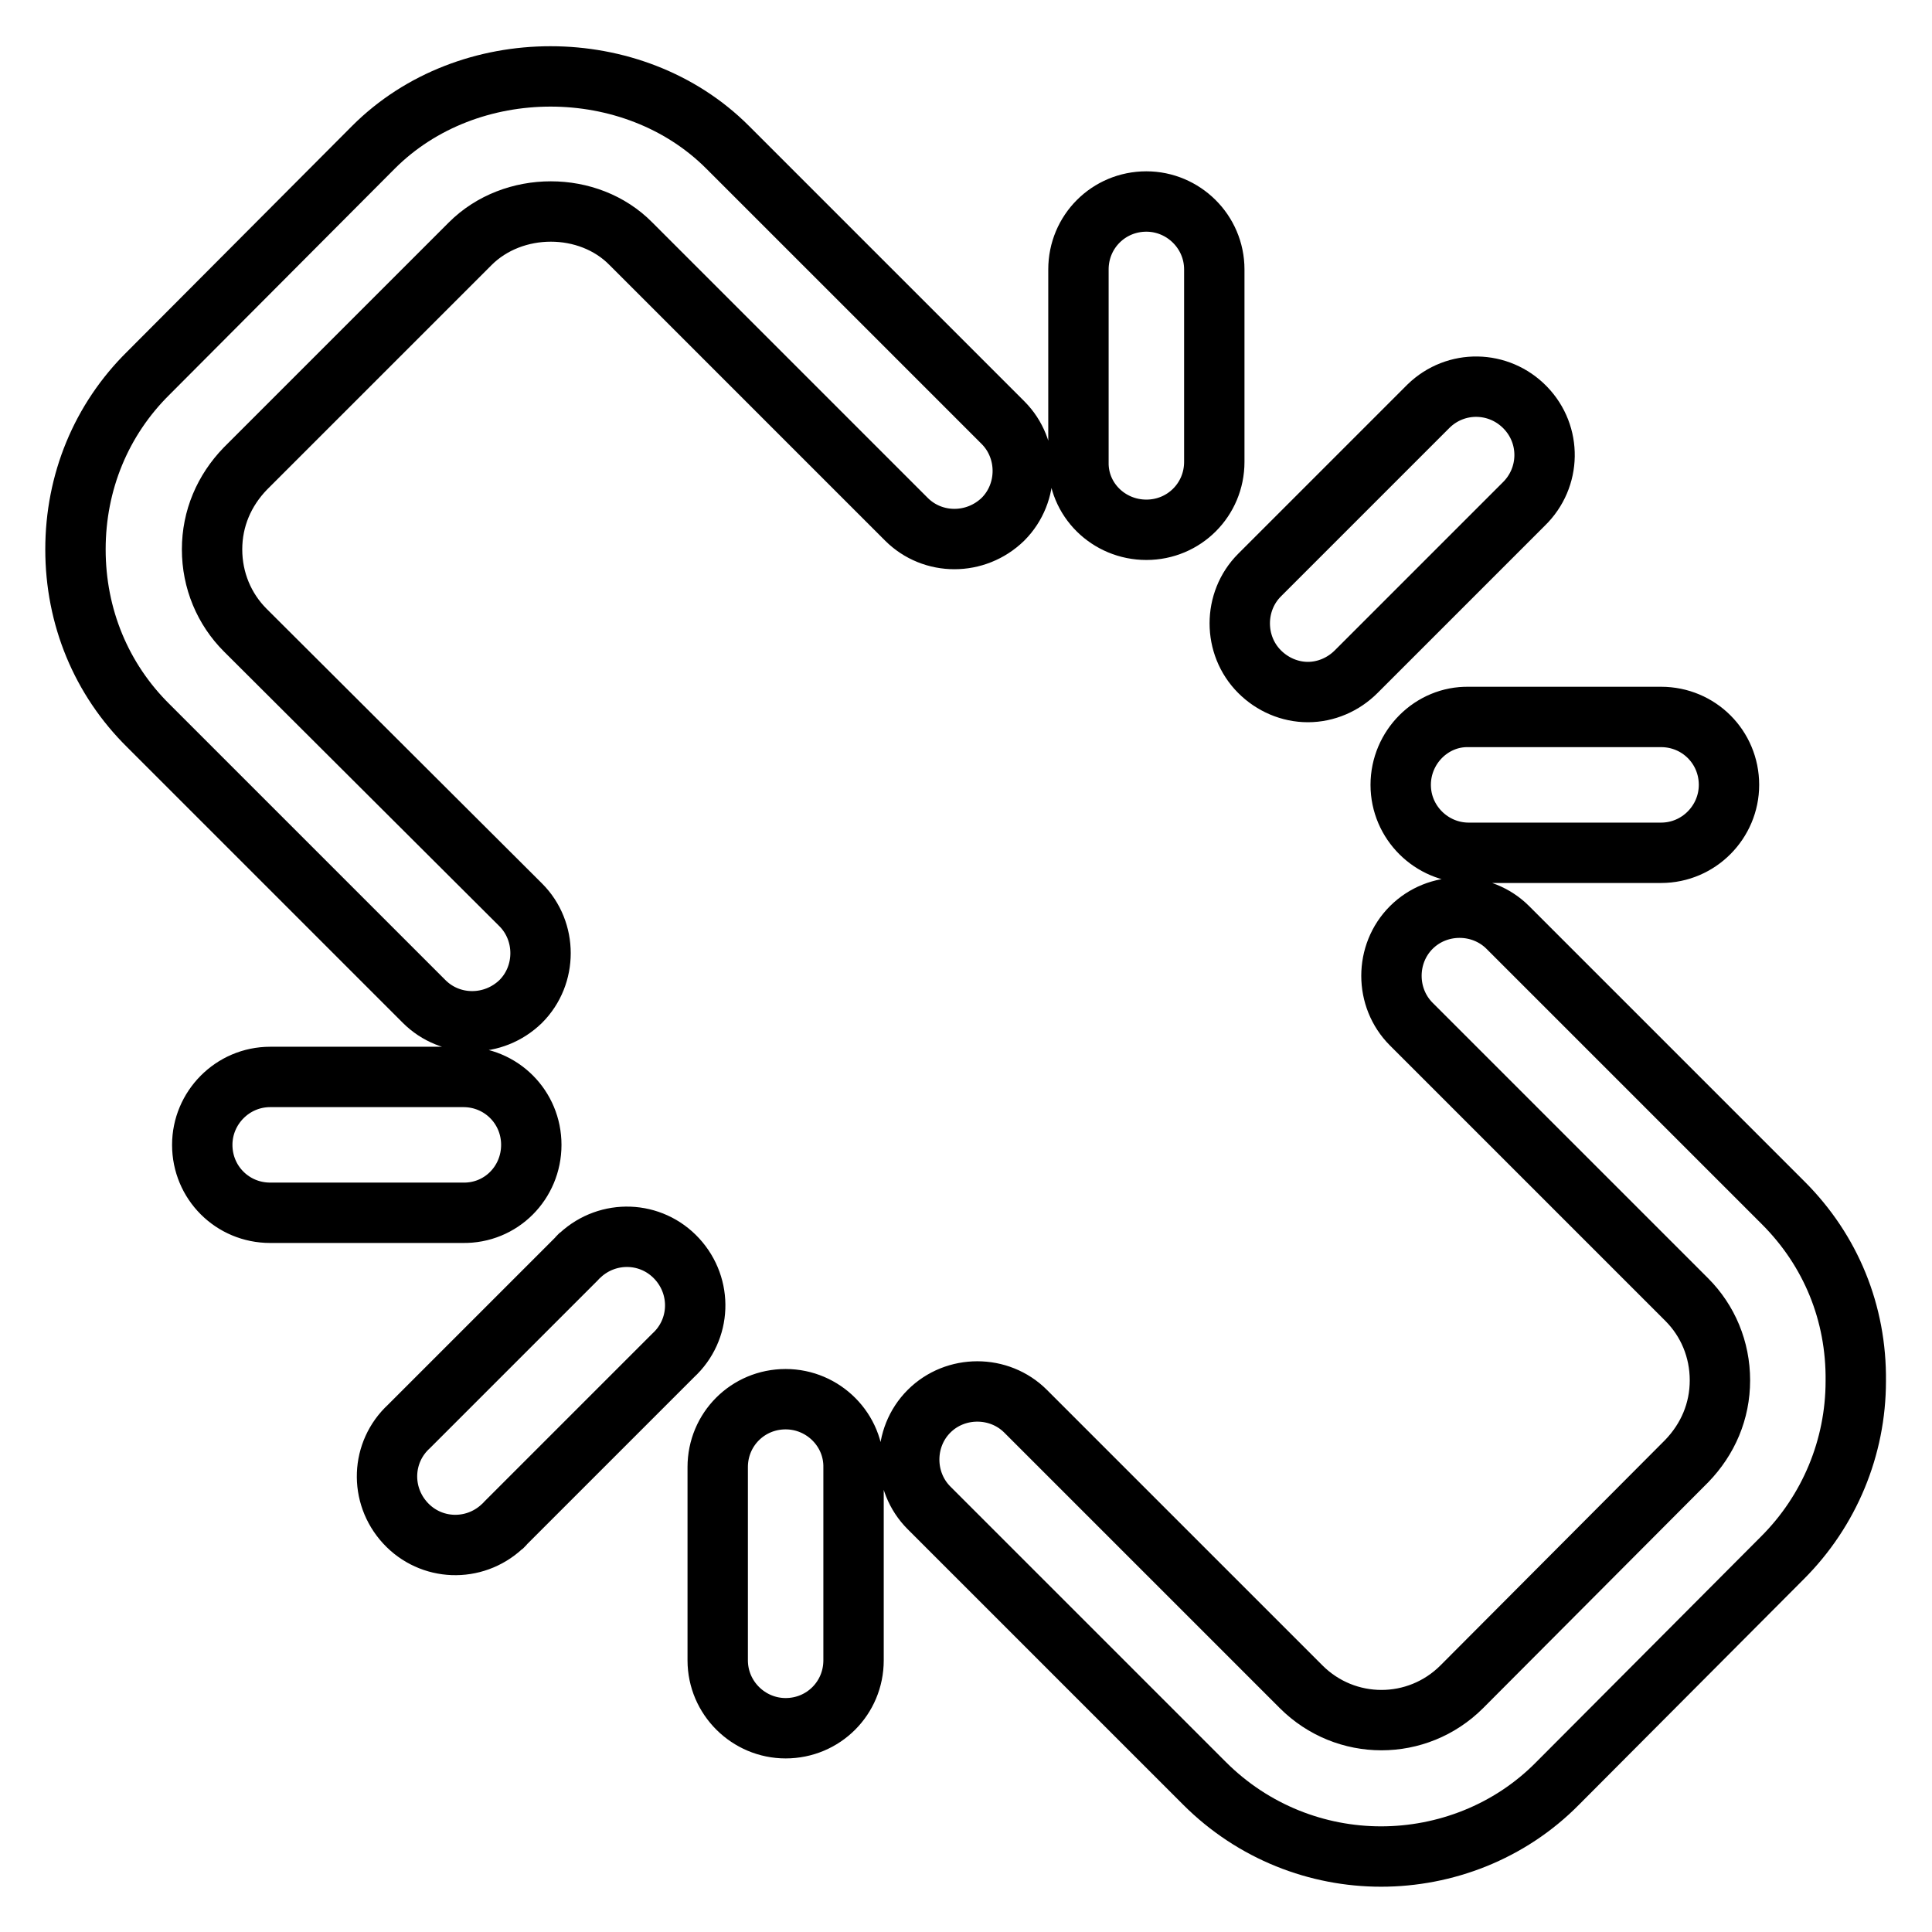 <?xml version="1.0" encoding="utf-8"?>
<!-- Svg Vector Icons : http://www.onlinewebfonts.com/icon -->
<!DOCTYPE svg PUBLIC "-//W3C//DTD SVG 1.1//EN" "http://www.w3.org/Graphics/SVG/1.1/DTD/svg11.dtd">
<svg version="1.1" xmlns="http://www.w3.org/2000/svg" xmlns:xlink="http://www.w3.org/1999/xlink" x="0px" y="0px" viewBox="0 0 256 256" enable-background="new 0 0 256 256" xml:space="preserve">
<g> <path stroke-width="8" fill-opacity="0" stroke="#000000"  d="M76.4,166.8l-22.2,22.2c-3.7,3.4-3.9,9.1-0.5,12.8c3.4,3.7,9.1,3.9,12.8,0.5c0.2-0.1,0.3-0.3,0.5-0.5 l22.2-22.2c3.7-3.4,3.9-9.1,0.5-12.8c-3.4-3.7-9.1-3.9-12.8-0.5C76.7,166.4,76.6,166.6,76.4,166.8z M70.4,151.7c0-5-4-9-9-9l0,0 H35.8c-5,0-9,4.1-9,9c0,5,4,9,9,9h25.5C66.4,160.8,70.4,156.7,70.4,151.7C70.4,151.7,70.4,151.7,70.4,151.7z M104.1,185.4 c-5,0-9,4-9,9l0,0V220c0,5,4.1,9,9,9c5,0,9-4,9-9v-25.5C113.2,189.5,109.1,185.4,104.1,185.4C104.1,185.4,104.1,185.4,104.1,185.4z  M173.3,91.7c2.4,0,4.7-1,6.4-2.7l22.2-22.2c3.6-3.5,3.7-9.2,0.2-12.8c-3.5-3.6-9.2-3.7-12.8-0.2c-0.1,0.1-0.1,0.1-0.2,0.2 l-22.2,22.2c-3.5,3.5-3.5,9.3,0,12.8C168.6,90.7,170.9,91.7,173.3,91.7z M151.9,70.2c5,0,9-4,9-9l0,0V35.7c0-5-4.1-9-9-9 c-5,0-9,4-9,9v25.5C142.8,66.2,146.9,70.2,151.9,70.2L151.9,70.2z M185.6,104c0,5,4.1,9,9,9h25.5c5,0,9-4.1,9-9c0-5-4-9-9-9h-25.5 C189.7,94.9,185.6,99,185.6,104L185.6,104z M236.3,159.4l-36.5-36.5c-3.5-3.5-9.3-3.5-12.8,0c-3.5,3.5-3.5,9.3,0,12.8l36.5,36.5 c2.8,2.8,4.4,6.6,4.4,10.7s-1.6,7.8-4.4,10.7l-29.8,29.9c-5.9,5.9-15.4,5.9-21.3,0l-36.5-36.5c-3.5-3.5-9.3-3.5-12.8,0 c-3.5,3.5-3.5,9.3,0,12.8l36.5,36.5c6.5,6.5,15,9.7,23.4,9.7s17-3.2,23.4-9.7l29.8-29.9c6.2-6.2,9.7-14.6,9.7-23.4 C246,174,242.6,165.7,236.3,159.4L236.3,159.4z M132.9,68.8c3.5-3.5,3.5-9.3,0-12.8c0,0,0,0,0,0L96.4,19.5C83.9,7,62,7,49.5,19.5 L19.7,49.4C13.4,55.6,10,63.9,10,72.8s3.4,17.2,9.7,23.4l36.5,36.5c3.5,3.5,9.2,3.5,12.8,0c0,0,0,0,0,0c3.5-3.5,3.5-9.3,0-12.8 c0,0,0,0,0,0L32.5,83.5c-2.8-2.8-4.4-6.6-4.4-10.7s1.6-7.8,4.4-10.7l29.8-29.8c5.7-5.7,15.7-5.7,21.3,0l36.5,36.5 C123.6,72.3,129.3,72.3,132.9,68.8C132.9,68.8,132.9,68.8,132.9,68.8z"/></g>
</svg>
